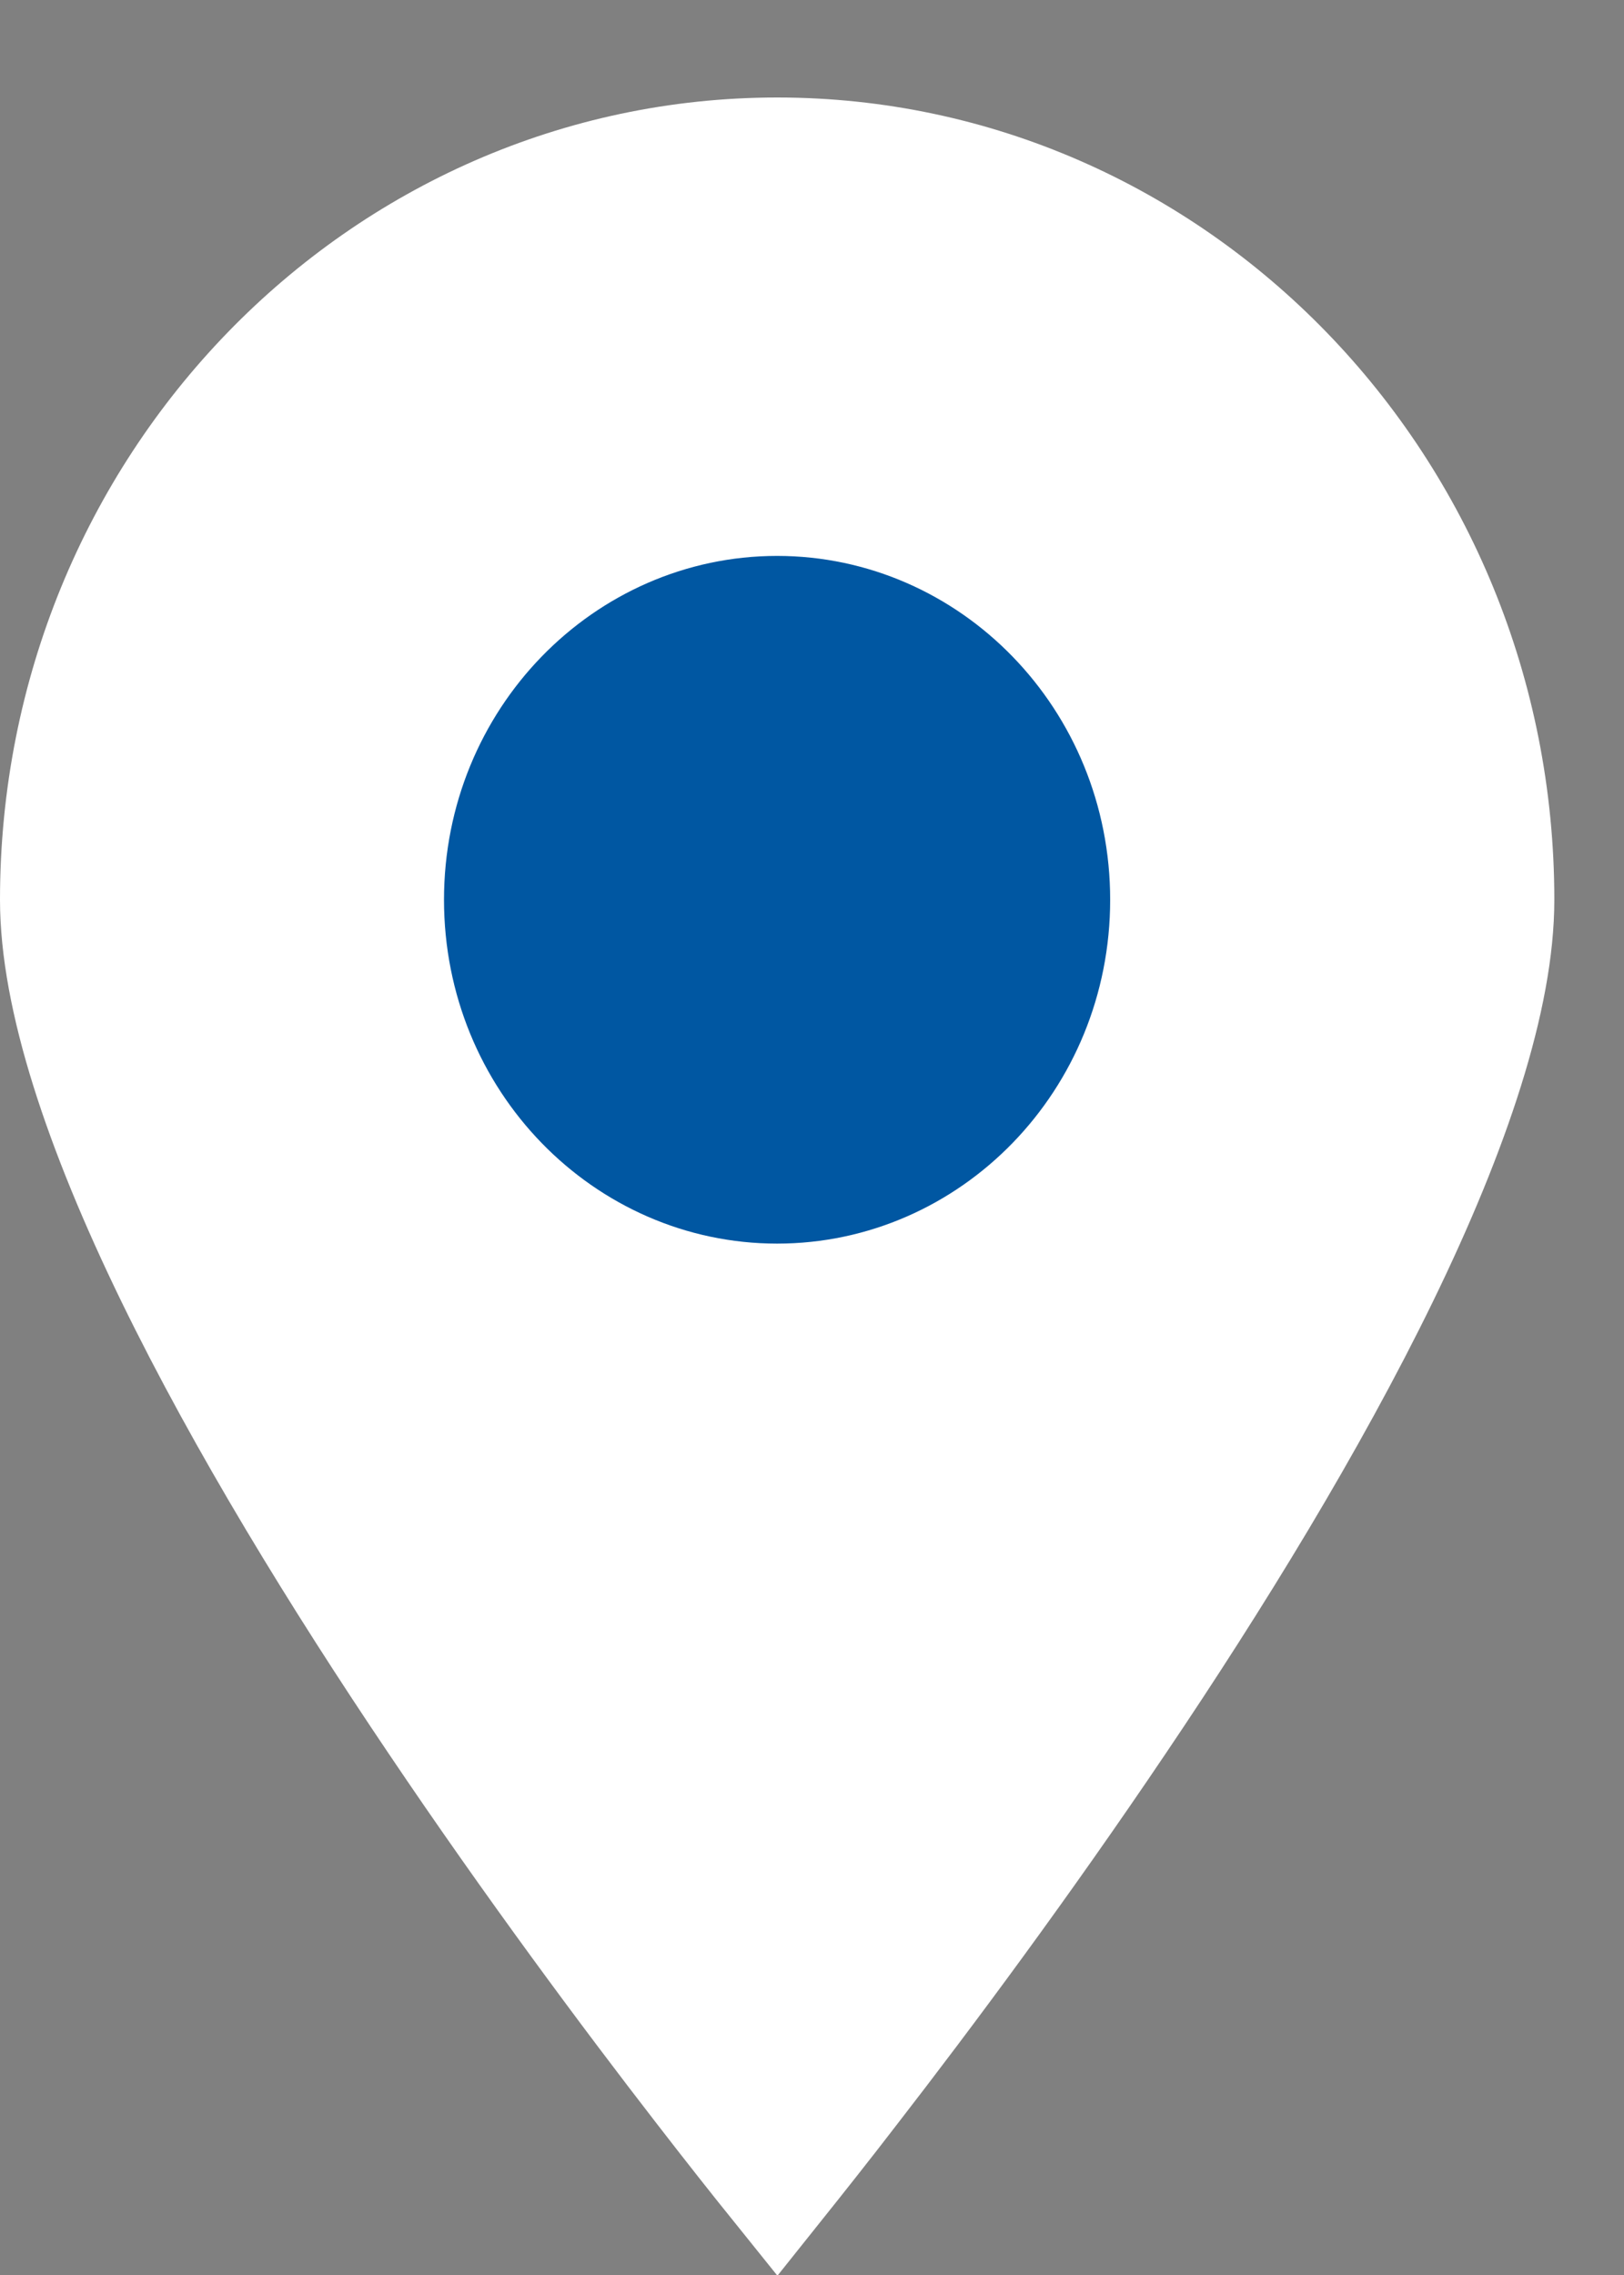 <svg width="10" height="14" viewBox="0 0 10 14" fill="none" xmlns="http://www.w3.org/2000/svg">
<rect x="0" y="0" width="10" height="14" fill="#808080" stroke="none"/>
<path d="M9.221 5.537C9.221 6.135 8.953 6.944 8.509 7.856C8.07 8.757 7.482 9.715 6.888 10.595C6.295 11.475 5.702 12.271 5.256 12.847C5.07 13.089 4.909 13.291 4.786 13.445C4.662 13.291 4.502 13.089 4.315 12.847C3.869 12.271 3.276 11.475 2.683 10.595C2.089 9.715 1.501 8.757 1.062 7.856C0.618 6.944 0.35 6.135 0.35 5.537C0.35 2.993 2.346 0.95 4.786 0.95C7.225 0.95 9.221 2.993 9.221 5.537Z" fill="white" stroke="white" stroke-width="0.7"/>
<path d="M6.486 5.537C6.486 6.523 5.715 7.303 4.785 7.303C3.856 7.303 3.084 6.523 3.084 5.537C3.084 4.552 3.856 3.771 4.785 3.771C5.715 3.771 6.486 4.552 6.486 5.537Z" fill="#0057A2" stroke="#0057A2" stroke-width="0.7"/>
</svg>
